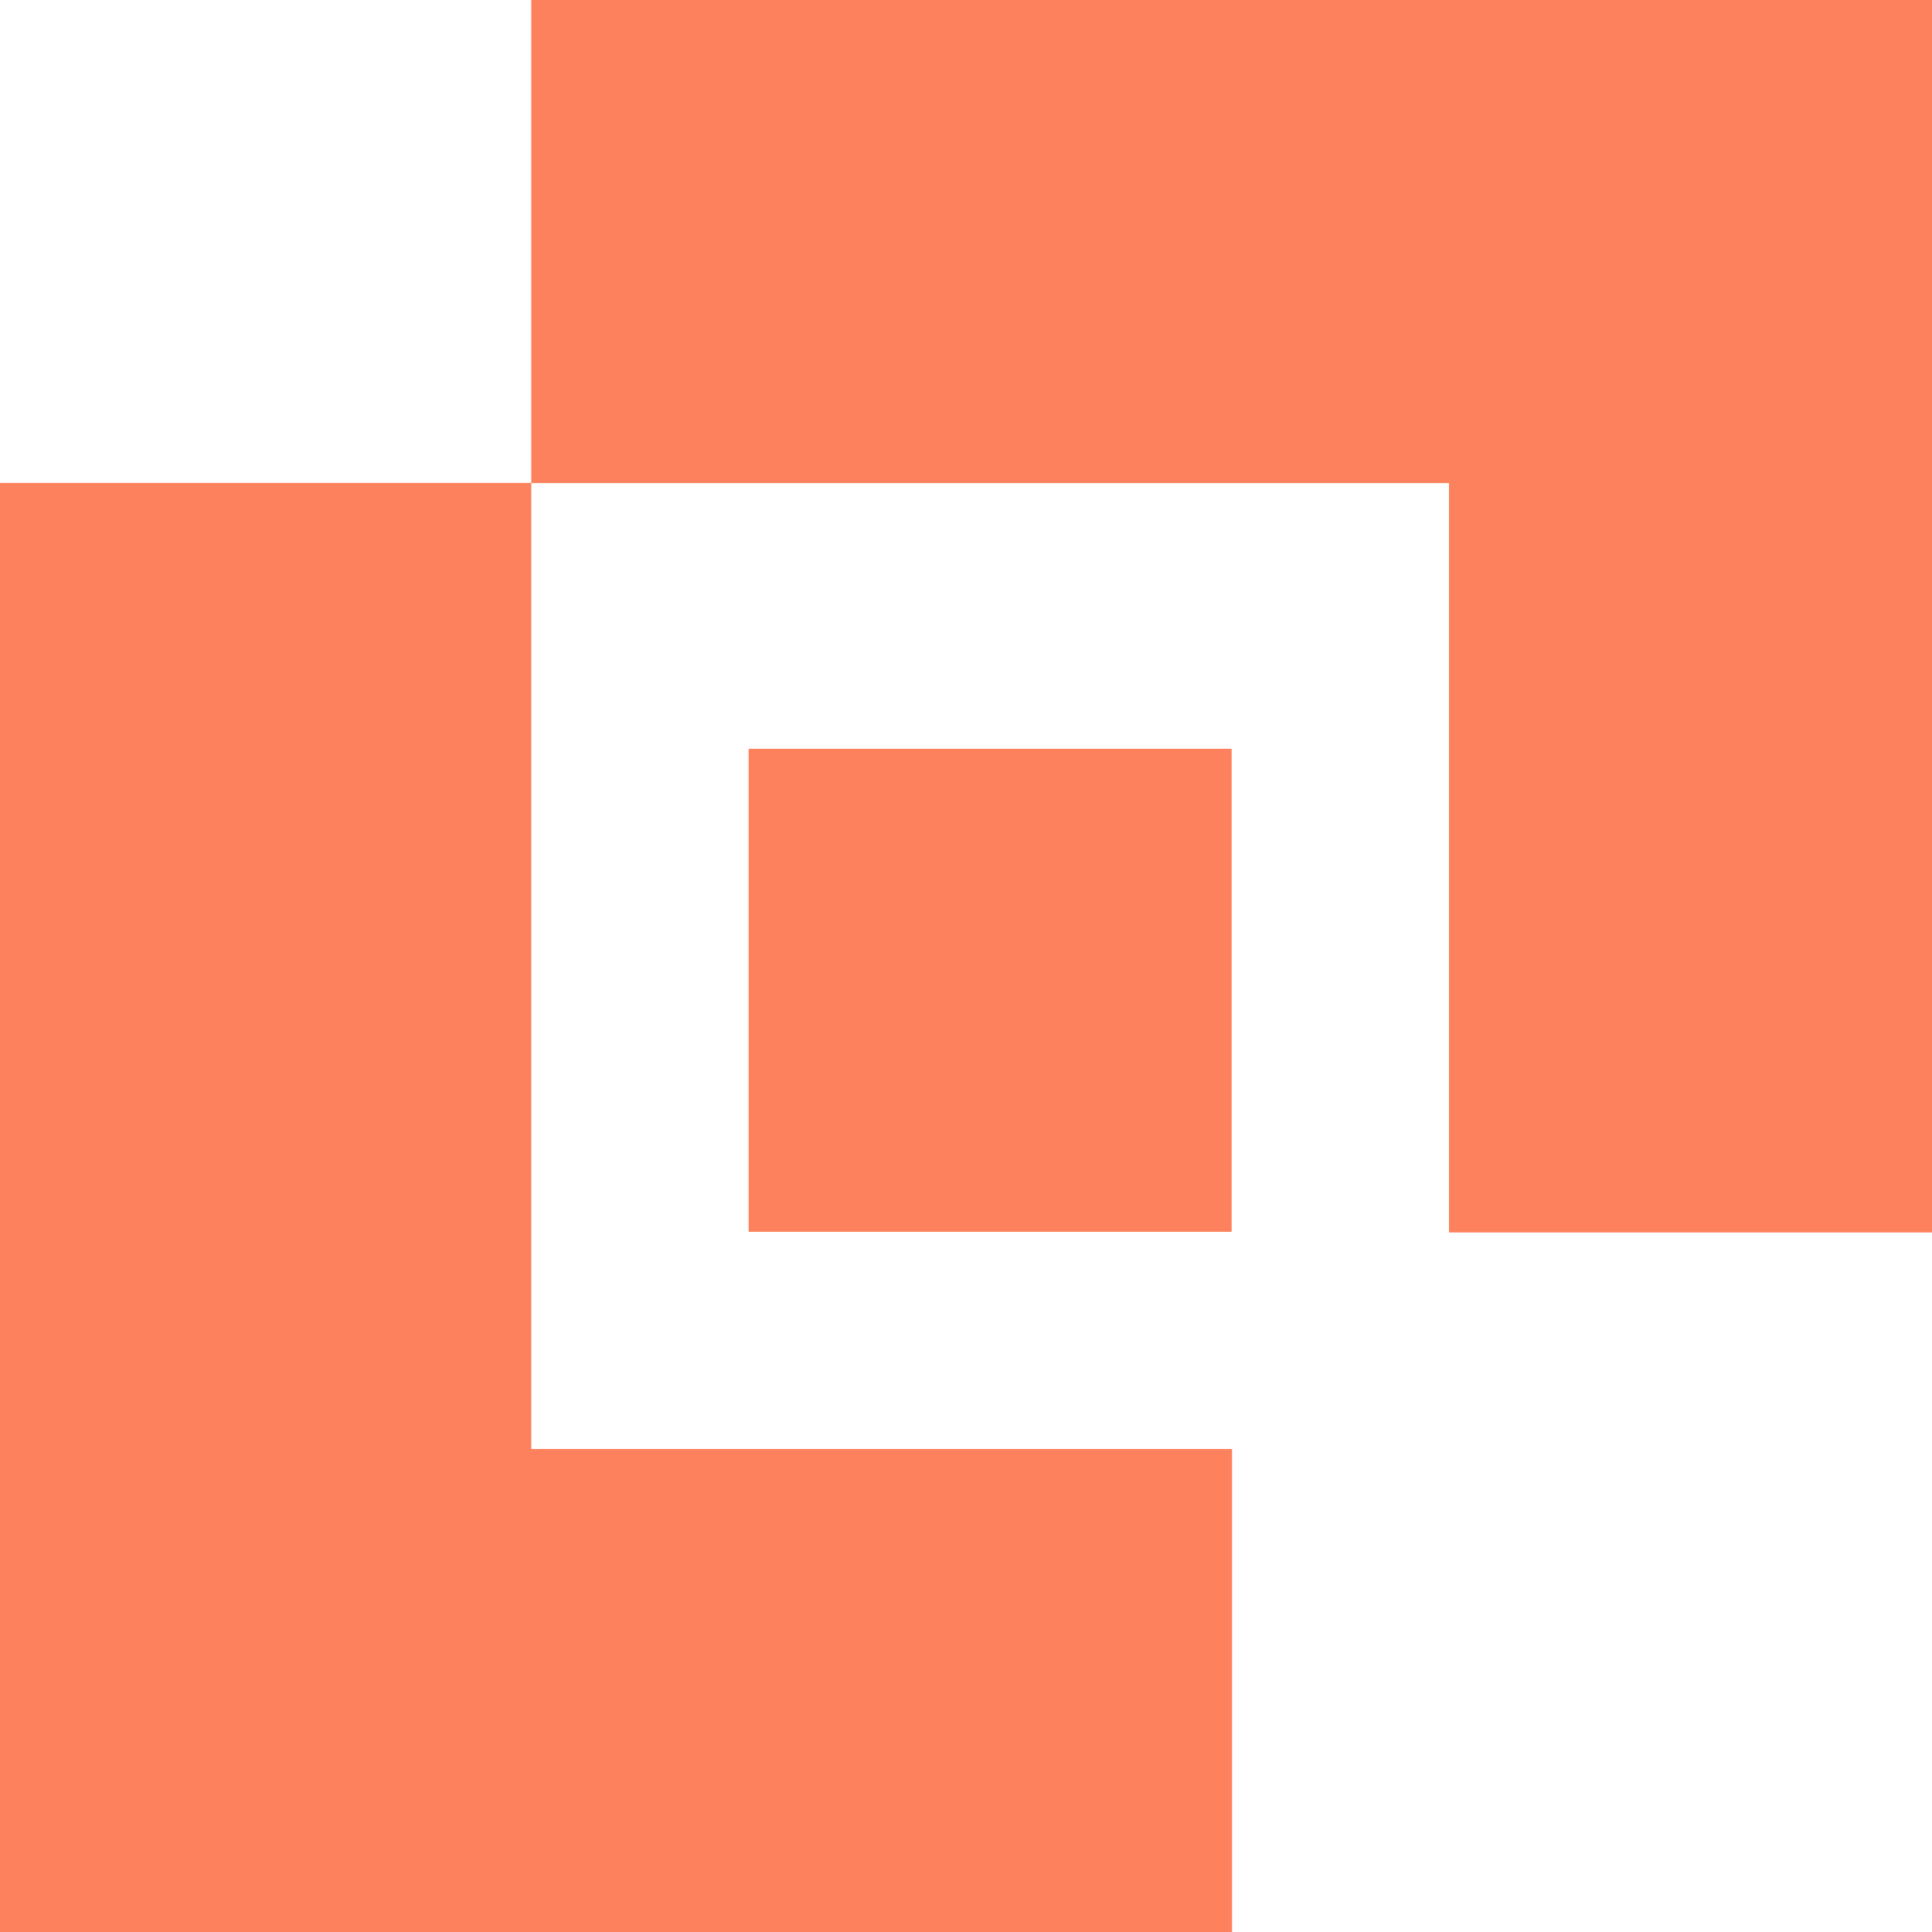 <svg width="24" height="24" viewBox="0 0 24 24" fill="none" xmlns="http://www.w3.org/2000/svg">
<path d="M24 15.31H18V6.001H6.6V18H15.305V24H0V5.999H6.6V0H24V15.31ZM15.3 15.302H9.3V9.302H15.3V15.302Z" fill="#FD815D"/>
</svg>
